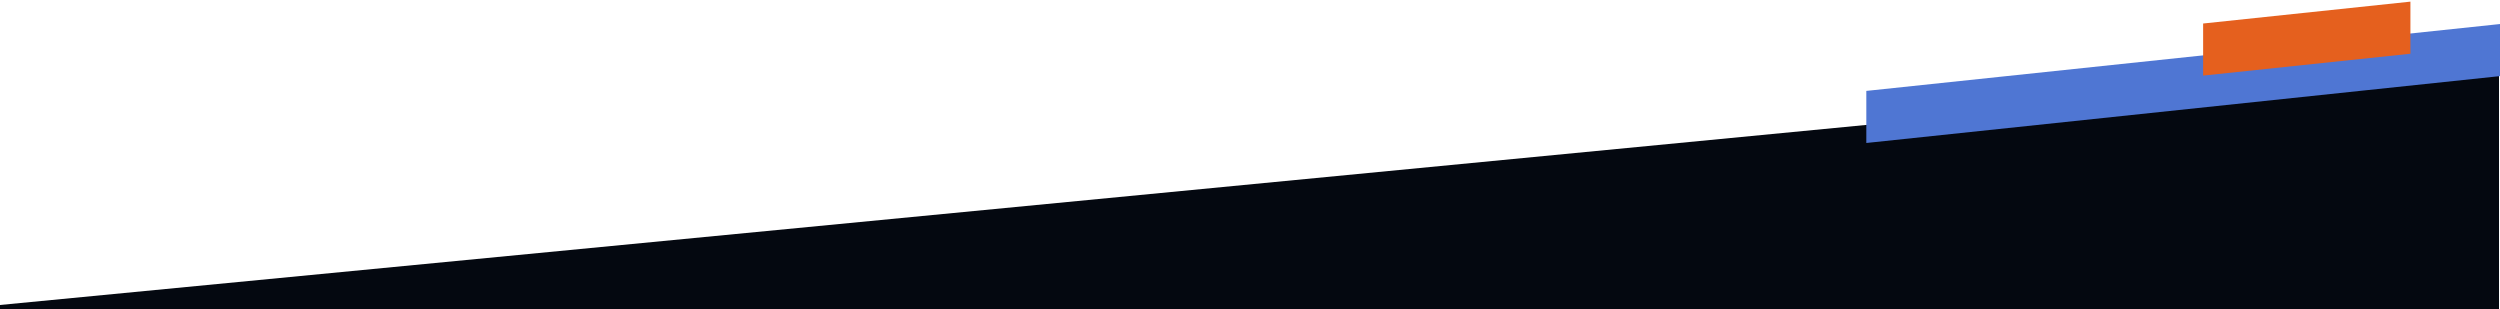 <svg width="1440" height="178" viewBox="0 0 1440 178" fill="none" xmlns="http://www.w3.org/2000/svg">
<g clip-path="url(#clip0_437_768)">
<g clip-path="url(#clip1_437_768)">
<rect width="1446.66" height="536.014" transform="matrix(0.995 -0.096 0 1 0 175.669)" fill="#040810"/>
</g>
<rect width="367.639" height="30" transform="matrix(0.995 -0.105 0 1 1075 52.359)" fill="#4F76D3"/>
<rect width="120" height="30" transform="matrix(0.995 -0.105 0 1 1269 13.543)" fill="#E5601E"/>
</g>
<defs>
<clipPath id="clip0_437_768">
<rect width="1440" height="178" fill="white"/>
</clipPath>
<clipPath id="clip1_437_768">
<rect width="1440" height="756" fill="white" transform="translate(0 37)"/>
</clipPath>
</defs>
</svg>

